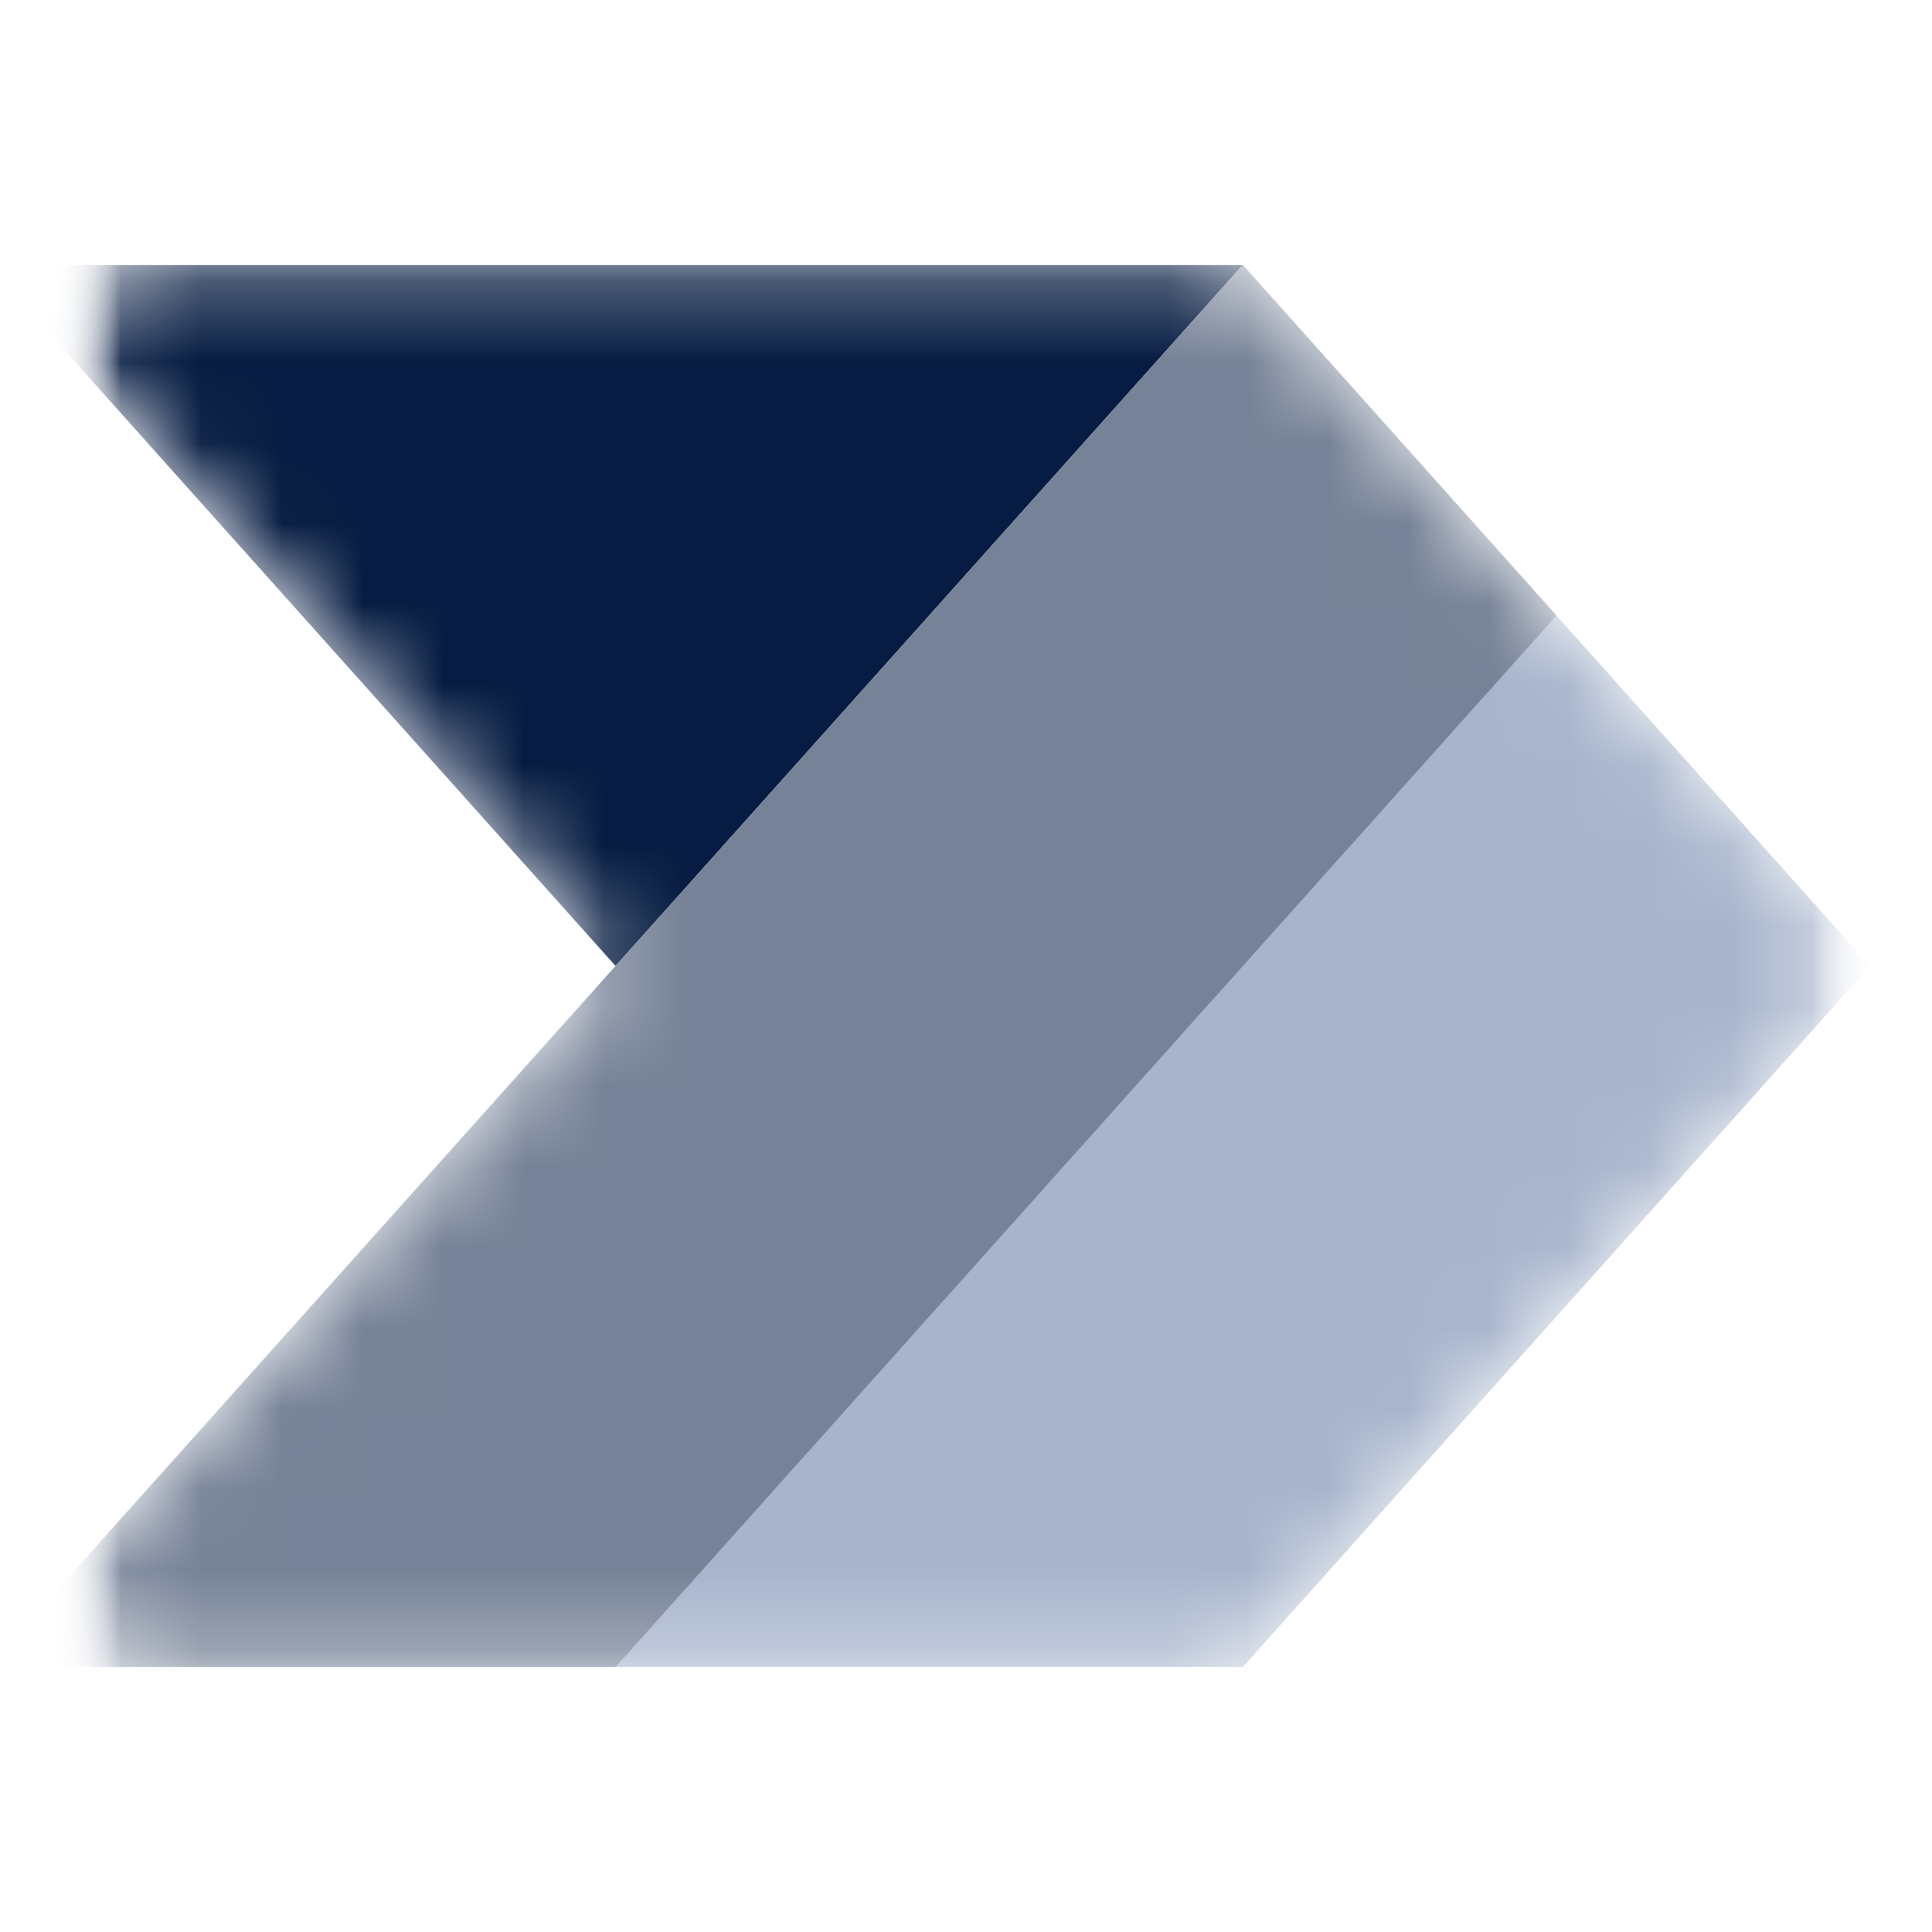 <?xml version="1.0" encoding="UTF-8"?> <svg xmlns="http://www.w3.org/2000/svg" width="24" height="24" viewBox="0 0 24 24" fill="none"><mask id="mask0_4542_20264" style="mask-type:luminance" maskUnits="userSpaceOnUse" x="1" y="1" width="22" height="22"><path d="M23 1H1V23H23V1Z" fill="white"></path></mask><g mask="url(#mask0_4542_20264)"><mask id="mask1_4542_20264" style="mask-type:luminance" maskUnits="userSpaceOnUse" x="1" y="1" width="22" height="22"><path d="M23 1H1V23H23V1Z" fill="white"></path></mask><g mask="url(#mask1_4542_20264)"><mask id="mask2_4542_20264" style="mask-type:alpha" maskUnits="userSpaceOnUse" x="0" y="3" width="23" height="18"><path d="M15.028 3.292C15.289 3.292 15.537 3.403 15.711 3.597L22.683 11.389C22.994 11.737 22.994 12.263 22.683 12.611L15.711 20.403C15.537 20.597 15.289 20.708 15.028 20.708H1.905C1.112 20.708 0.693 19.771 1.222 19.18L7.646 12L1.222 4.82C0.693 4.229 1.112 3.292 1.905 3.292H15.028Z" fill="white"></path></mask><g mask="url(#mask2_4542_20264)"><path d="M15.439 3.292L7.647 12L-0.145 3.292H15.439Z" fill="#061C42"></path><path d="M-0.145 20.708L15.439 3.292L23.23 12L15.439 20.708H-0.145Z" fill="#A7B4CC"></path><path d="M-0.145 20.708L15.439 3.292L19.335 7.646L7.647 20.708H-0.145Z" fill="#768297"></path></g></g></g></svg> 